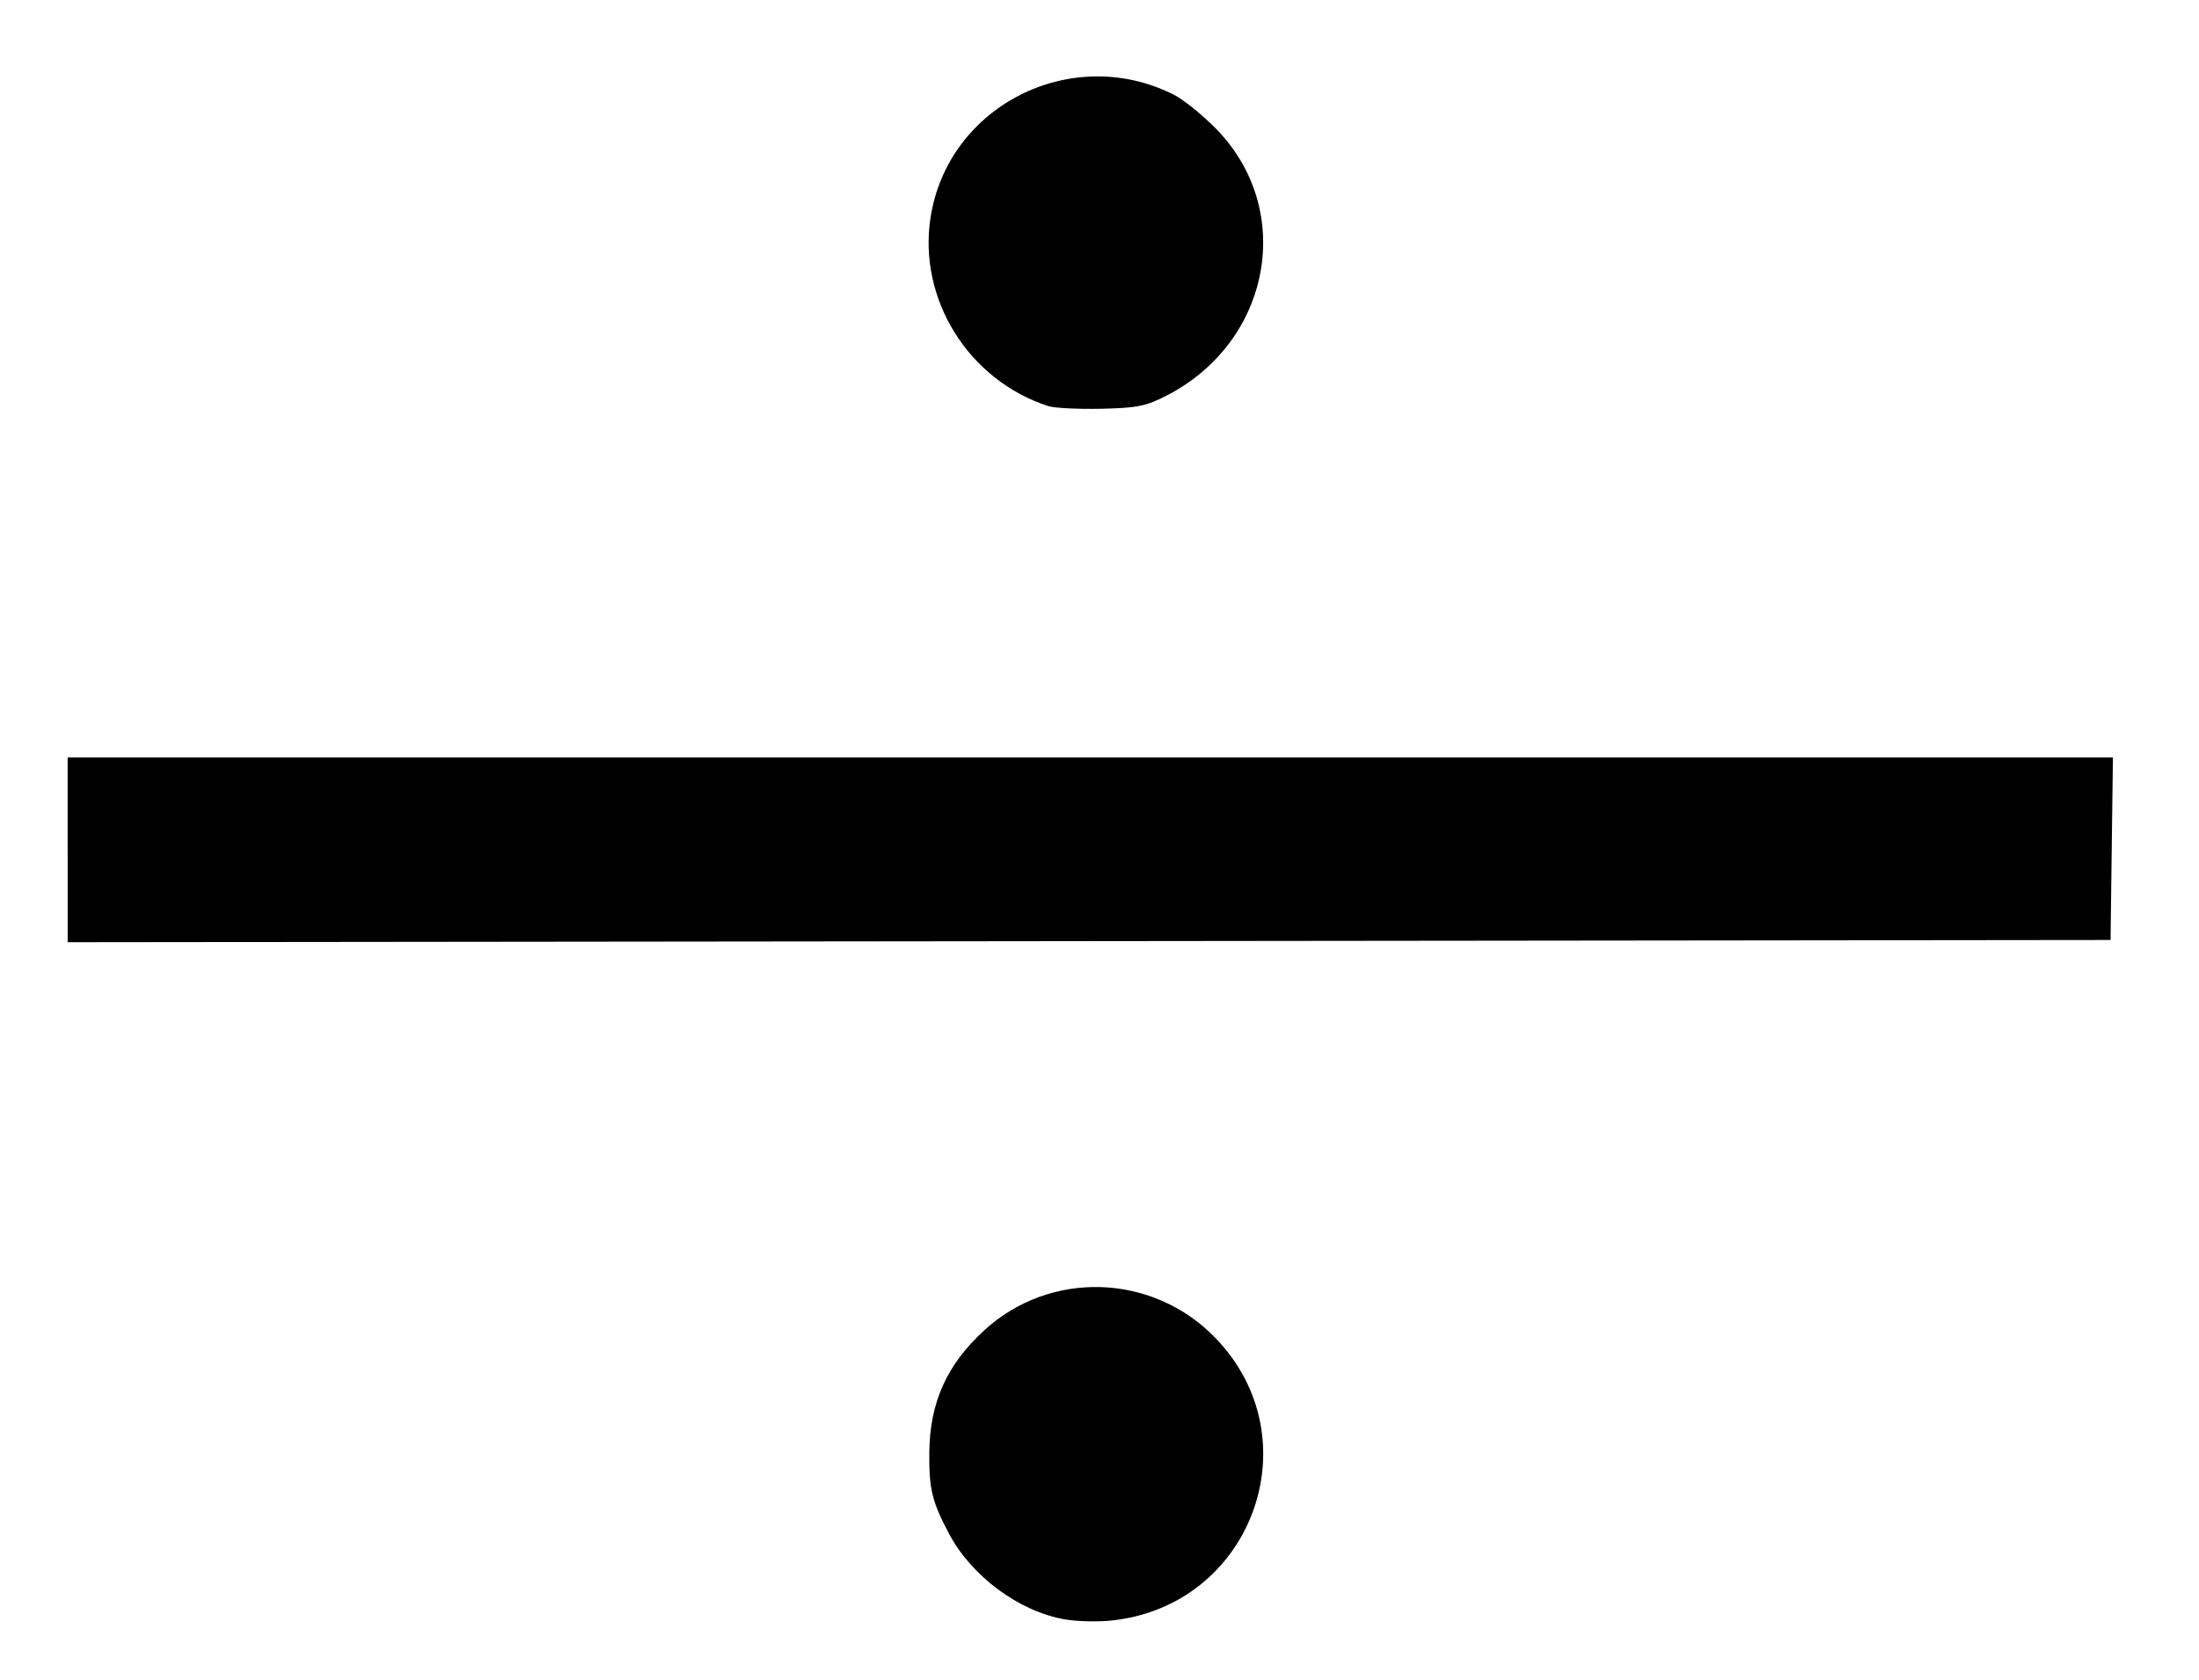 <?xml version="1.0" encoding="UTF-8"?>
<svg version="1.1" viewBox="0 0 468.75 358.12" xmlns="http://www.w3.org/2000/svg">
<path d="m227.03 345.21c-9.85-1.7-20.012-9.25-24.83-18.447-3.55-6.777-4.175-9.383-4.106-17.121 0.096-10.679 3.74-18.774 11.742-26.087 14.074-12.862 35.83-12.159 49.186 1.591 21.047 21.667 7.762 57.422-22.416 60.331-2.836 0.273-7.145 0.154-9.576-0.266zm-212.61-164.05v-19.689h217.99 217.99l-0.253 19.453-0.253 19.453-435.47 0.473v-19.689zm209.06-94.587c-17.024-5.5-27.833-22.812-25.118-40.232 3.712-23.818 30.062-37.121 51.834-26.168 2.061 1.037 6.132 4.322 9.046 7.3 16.906 17.278 11.751 45.298-10.45 56.796-4.48 2.32-6.325 2.696-14.062 2.866-4.898 0.107-9.961-0.145-11.25-0.562z"/>
</svg>
